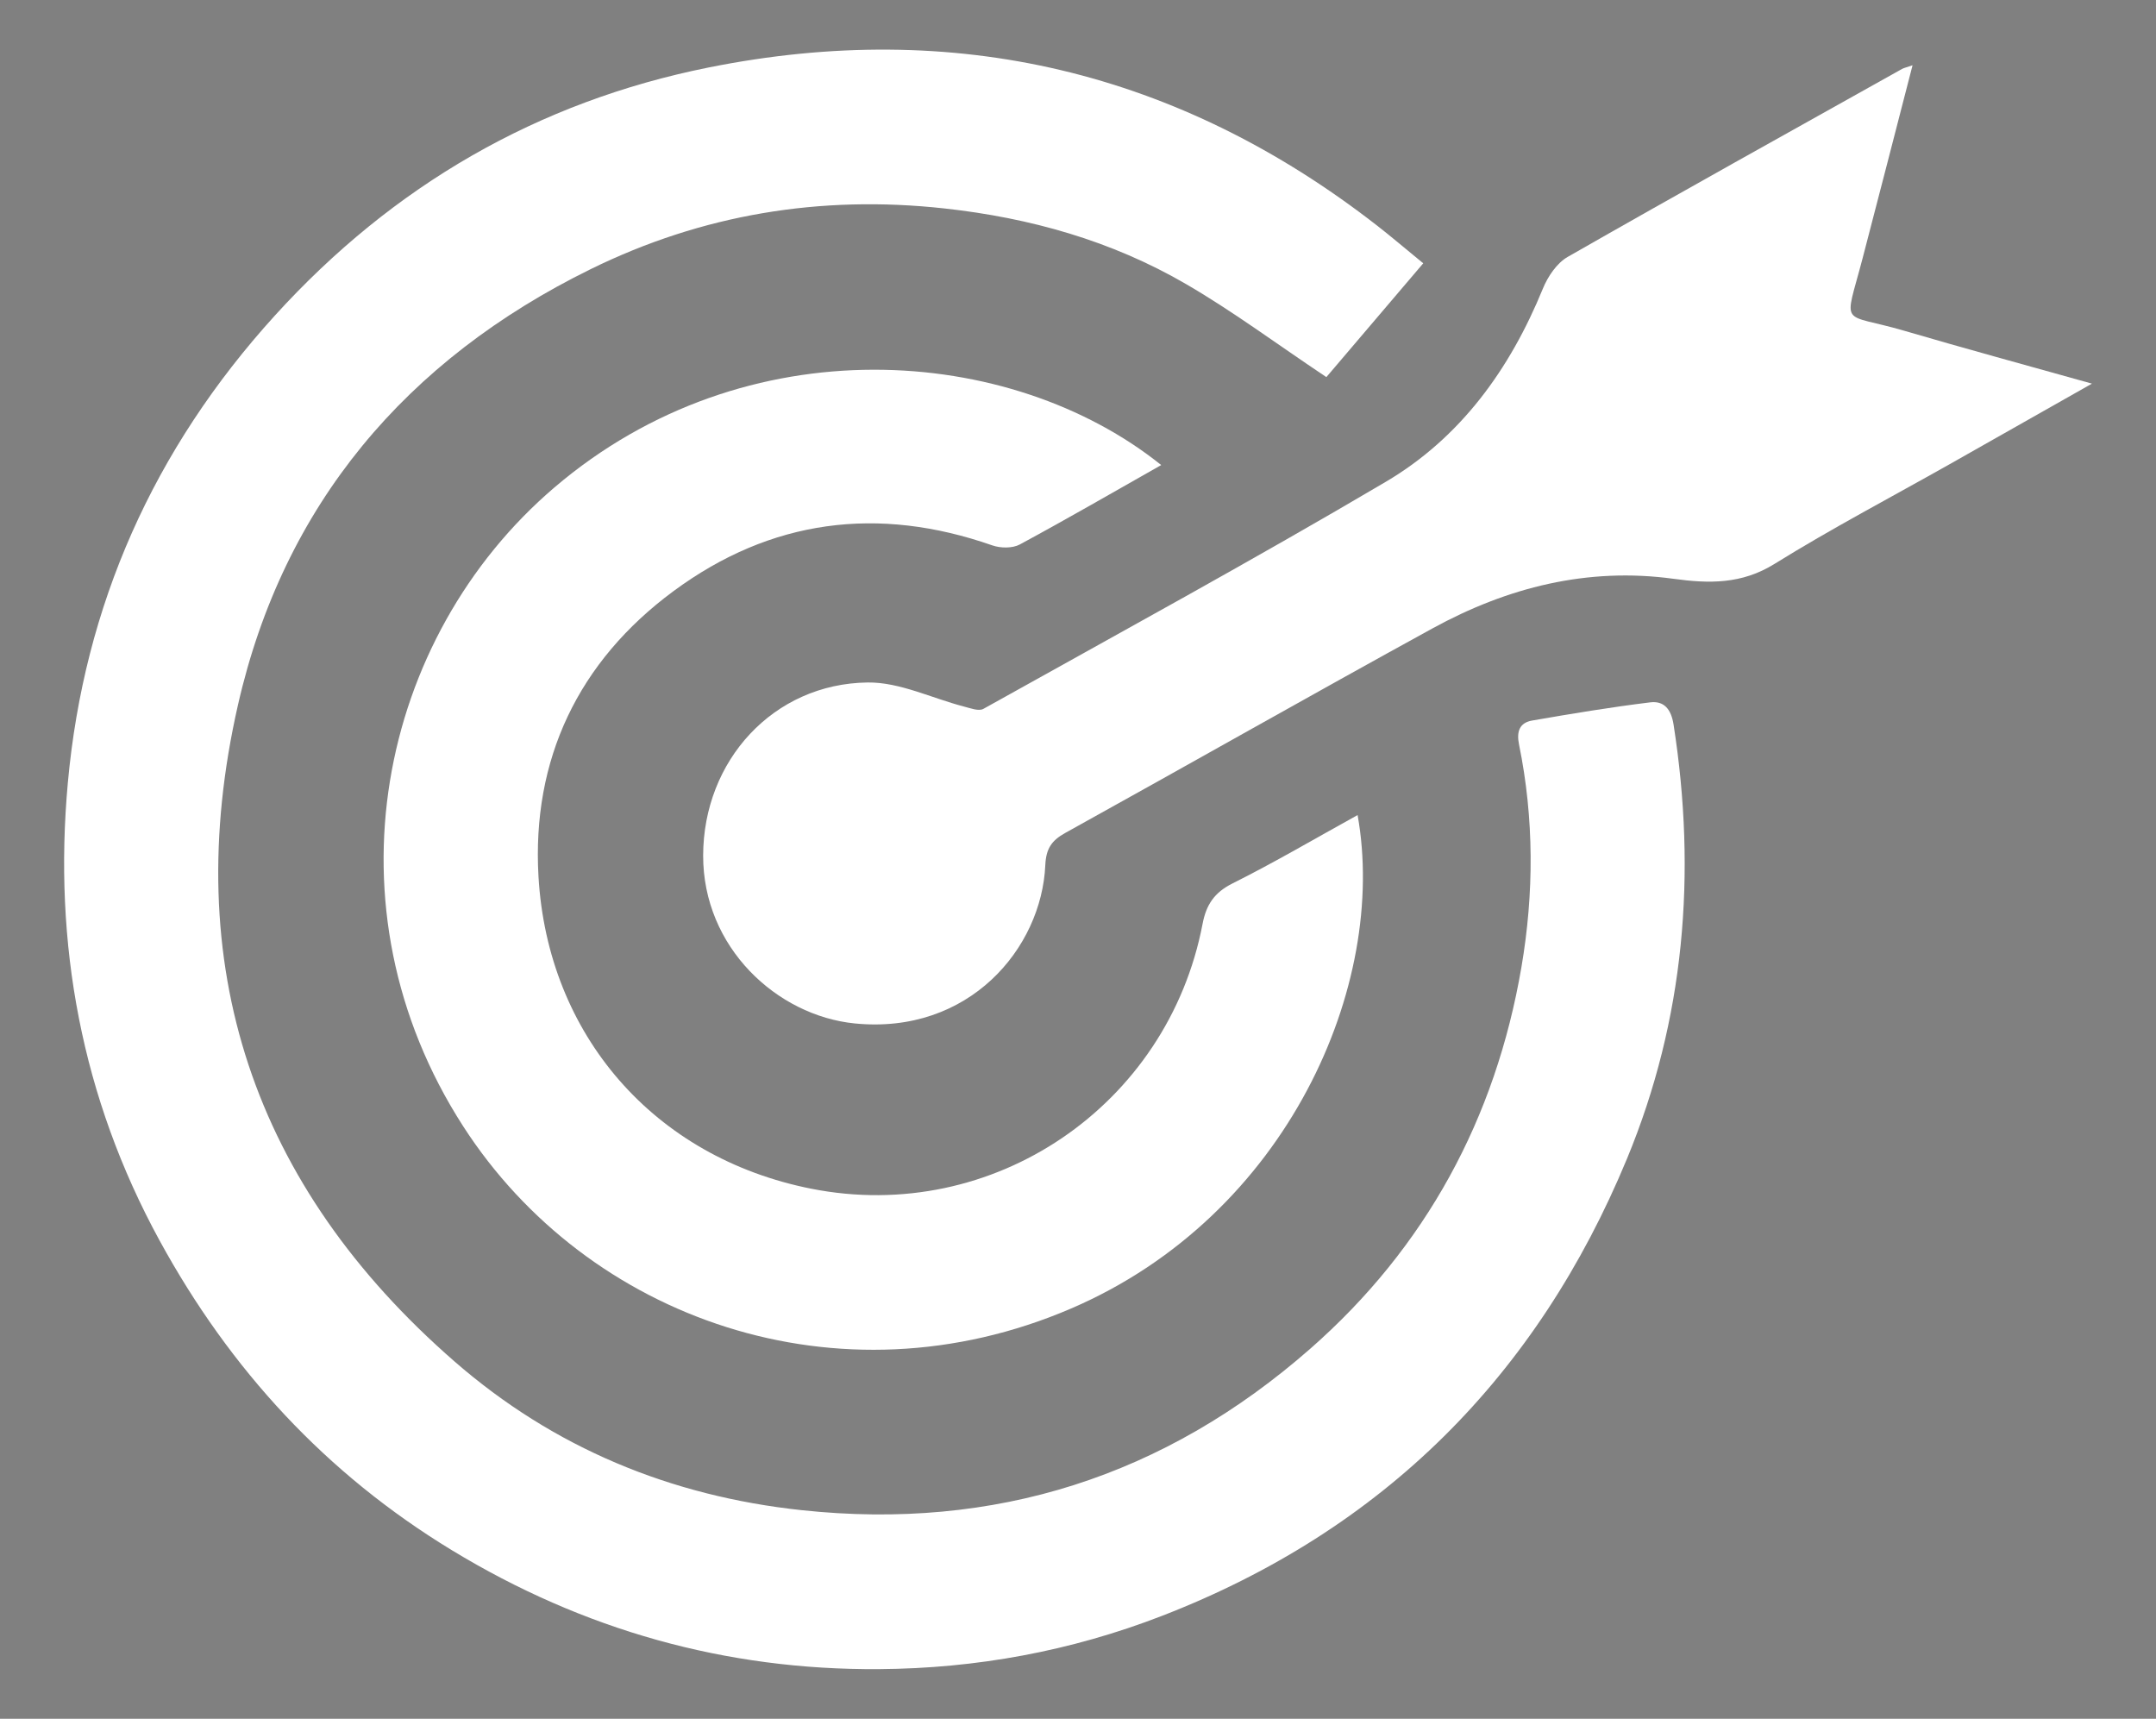 <?xml version="1.0" encoding="utf-8"?>
<!-- Generator: Adobe Illustrator 24.3.0, SVG Export Plug-In . SVG Version: 6.00 Build 0)  -->
<svg version="1.1" id="Layer_1" xmlns="http://www.w3.org/2000/svg" xmlns:xlink="http://www.w3.org/1999/xlink" x="0px" y="0px"
	 viewBox="0 0 436.17 347.67" style="enable-background:new 0 0 436.17 347.67;" xml:space="preserve">
<rect x="0" y="0" width="436.17" height="347.67" fill="#808080" stroke="none"/>
<style type="text/css">
	.st0{fill:#FFFFFF;}
</style>
<g>
	<path d="M675.22,35.23c-12.2,1.97-23.98,3.87-36.07,5.82c-0.82-3.71-1.35-7.29-2.4-10.71c-5.46-17.77-17.82-29.67-33.4-38.73
		c-11.36-6.61-22.69-13.26-34.15-19.68c-10.17-5.7-15.76-13.96-17.42-25.7c-4.72-33.45-9.99-66.82-15.08-100.22
		c-0.96-6.28,0.74-10.67,5.37-13.38c4.84-2.83,9.67-2.26,14.7,1.85c3.22,2.63,6.19,5.61,9.57,8.01
		c13.17,9.38,18.09,22.96,19.69,38.22c0.81,7.77,1.45,15.57,1.89,23.37c0.08,1.32-0.88,3.07-1.92,4.01
		c-6.91,6.23-9.26,15.22-5.89,24.1c0.49,1.3,1.54,2.68,2.71,3.38c14.27,8.5,28.61,16.88,42.91,25.27c3.54-5.63,3.06-7.7-1.93-10.45
		c-10.35-5.7-20.74-11.33-31.08-17.04c-5.92-3.27-7.82-9.46-4.79-15.24c3.15-6.01,9.47-7.92,15.64-4.63
		c15.42,8.22,30.79,16.53,46.22,24.72c8.28,4.4,13.28,11.17,15.97,20.09c5.35,17.72,6.25,36.01,7.58,54.26
		C673.89,19.86,674.56,27.14,675.22,35.23z"/>
	<path d="M755.29,41.64c-11.74-2.01-23.52-4.03-35.8-6.13c0.72-7.93,1.49-15.67,2.12-23.41c1.46-17.91,2.68-35.81,8.03-53.16
		c2.87-9.3,8.2-16.11,16.87-20.55c15.39-7.89,30.68-15.98,46.03-23.96c5.91-3.07,12.18-1.15,15.29,4.59
		c3.15,5.82,1.07,12.38-4.96,15.61c-10.41,5.57-20.84,11.11-31.24,16.7c-4.78,2.57-5.17,4.09-2.43,10.05
		c6-3.18,12.01-6.28,17.94-9.54c7.14-3.92,14.29-7.85,21.29-12.02c9.29-5.52,12.24-18.85,4.78-26.71c-4.67-4.93-5.3-9.31-4.29-15.3
		c1.46-8.67,1.86-17.52,3.41-26.17c1.72-9.56,6.03-17.88,13.93-24.07c4.98-3.89,9.61-8.21,14.56-12.15
		c4.46-3.55,9.5-3.81,13.94-1.11c4.44,2.7,6.29,7.28,5.37,12.93c-5.5,33.65-11.15,67.27-16.35,100.97
		c-1.74,11.3-7.27,19.36-17.1,24.82c-11.62,6.46-23.2,13-34.8,19.5C771.19,4.15,763.09,14.99,755.29,41.64z"/>
	<path d="M756.1-212.09c-19.89,37.13-39.54,73.8-59.53,111.13C677-138.48,657.8-175.3,638.28-212.73
		C677.65-212.52,716.52-212.31,756.1-212.09z"/>
	<path d="M755.83-228.6c-39.17-0.21-77.84-0.42-117.11-0.64c0.75-1.74,1.21-3.09,1.87-4.33c9.55-17.9,19.16-35.76,28.64-53.69
		c1.31-2.48,2.78-3.64,5.75-3.59c14.97,0.25,29.95,0.16,44.92,0.47c1.89,0.04,4.67,1.29,5.48,2.81c10.13,18.91,19.97,37.97,29.87,57
		C755.47-230.14,755.53-229.64,755.83-228.6z"/>
	<path d="M715.96-103.92c1.38-2.56,2.76-5.11,4.14-7.67c17.13-31.78,34.36-63.51,51.28-95.41c2.3-4.33,4.84-5.71,9.63-5.58
		c15.47,0.42,30.96,0.3,46.44,0.38c1.46,0.01,2.93,0.02,6.06,0.03c-39.62,36.95-78.16,72.88-116.69,108.81
		C716.54-103.54,716.25-103.73,715.96-103.92z"/>
	<path d="M676.61-103.31c-38.35-36.54-76.46-72.85-115.01-109.59c1.28-0.32,2.09-0.7,2.91-0.69c17.3,0.06,34.6,0.1,51.9,0.37
		c1.61,0.03,3.96,1.18,4.66,2.5c18.69,35.25,37.2,70.6,55.73,105.94C676.92-104.56,676.74-104.18,676.61-103.31z"/>
	<path d="M832.32-227.92c-18.42-0.1-36.83-0.15-55.24-0.41c-1.29-0.02-3.12-1.25-3.76-2.43c-10.72-19.48-21.29-39.05-32.46-59.63
		c5.94,0.03,11.2,0.67,16.27-0.04c11.11-1.56,18.82,2.77,26.25,10.95c14.74,16.22,30.55,31.48,45.94,47.12
		c1.15,1.17,2.41,2.22,3.62,3.33C832.73-228.66,832.53-228.29,832.32-227.92z"/>
	<path d="M561.16-231.12c18.03-17.47,36.28-34.73,53.96-52.55c5.34-5.38,10.51-8.27,18.2-7.43c6.57,0.71,13.26,0.21,20.42,0.25
		c-0.57,1.5-0.84,2.57-1.36,3.5c-10.18,18.32-20.35,36.65-30.68,54.89c-0.83,1.46-2.78,3.24-4.23,3.25
		c-18.42,0.12-36.84-0.05-55.27-0.16C561.86-229.95,561.51-230.54,561.16-231.12z"/>
</g>
<g>
	<path class="st0" d="M287.93,53.26c-7.06,8.29-13.54,15.9-19.6,23.02c-10.24-6.84-19-13.37-28.39-18.82
		c-15.07-8.76-31.55-13.4-48.91-15.3c-25.08-2.75-48.99,1.21-71.53,12.28c-37.33,18.34-62.16,47.66-71.37,88.2
		c-11.94,52.53,3.06,97.26,43.84,132.77c20.05,17.46,43.69,27.22,70.18,30.06c39.12,4.2,73.51-6.85,102.93-32.66
		c23.37-20.5,37.48-46.6,42.71-77.16c2.55-14.91,2.58-30.07-0.48-45.04c-0.54-2.62,0.09-4.42,2.65-4.86
		c7.94-1.38,15.9-2.7,23.89-3.68c2.77-0.34,4.23,1.35,4.72,4.49c4.71,30.14,2.24,59.66-9.42,87.82
		c-18.19,43.92-49.3,75.13-94.04,92.46c-18.49,7.16-37.6,10.65-57.25,10.79c-31.03,0.22-59.88-7.91-86.45-24.06
		c-25.45-15.47-44.84-36.51-59.1-62.59c-15.85-29-21.54-60.16-18.59-92.6c3.27-35.96,17.37-67.56,41.88-94.54
		c23.91-26.32,53.19-43.26,87.76-50.19c49.74-9.98,95.08,0.72,135.28,32.02C281.35,47.78,283.98,50.02,287.93,53.26z"/>
	<path class="st0" d="M234.92,94.07c-9.58,5.42-19.02,10.89-28.62,16.07c-1.47,0.79-3.88,0.76-5.54,0.18
		c-23.15-8.09-44.85-5.27-64.52,9.26c-19.27,14.23-28.67,34.07-27.3,57.73c1.85,31.98,23.32,56.82,55.18,63.14
		c36.82,7.3,72.14-16.81,79.17-53.58c0.73-3.84,2.36-6.33,6.05-8.17c8.55-4.28,16.81-9.14,25.31-13.83
		c6.14,34.2-14.09,80.95-57.93,99.8c-47.06,20.24-97.89,2.11-123.01-36.84c-28.6-44.34-17.05-98.91,18.43-129.21
		C150.92,65.51,204.53,69.69,234.92,94.07z"/>
	<path class="st0" d="M386.92,13.2c-3.49,13.51-6.77,26.3-10.11,39.06c-3.75,14.34-4.62,10.82,8.45,14.65
		c12.3,3.61,24.68,6.97,37.95,10.69c-10.15,5.75-19.47,11.04-28.81,16.31c-11.83,6.68-23.89,13-35.42,20.16
		c-6.65,4.13-13.25,3.99-20.4,3.01c-17.41-2.39-33.63,1.73-48.78,10.03c-24.85,13.63-49.49,27.64-74.29,41.37
		c-2.78,1.54-3.89,3.19-4.04,6.51c-0.75,16.86-15.47,34.33-38.54,32.03c-15.78-1.57-30.72-15.41-30.68-33.97
		c0.04-19.18,14.19-34.77,33.29-35c6.47-0.08,12.98,3.19,19.48,4.87c1.28,0.33,2.98,0.99,3.92,0.47
		c27.21-15.18,54.57-30.1,81.39-45.92c15.16-8.94,25.15-22.81,31.8-39.09c1-2.44,2.81-5.15,5.01-6.41
		c22.45-12.83,45.07-25.39,67.64-38.02C385.19,13.73,385.69,13.63,386.92,13.2z"/>
</g>
</svg>
